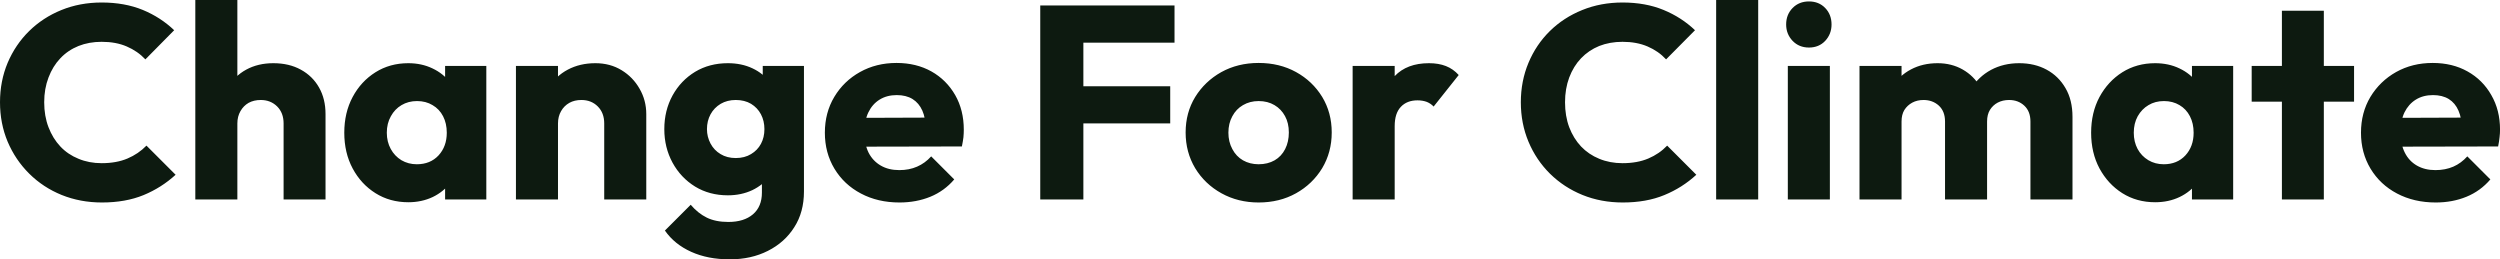 <svg fill="#0D1A10" viewBox="0 0 209.277 21.712" height="100%" width="100%" xmlns="http://www.w3.org/2000/svg"><path preserveAspectRatio="none" d="M8.53 16.95L8.53 16.95Q6.72 16.95 5.16 16.32Q3.61 15.69 2.45 14.54Q1.29 13.39 0.64 11.86Q0 10.33 0 8.56L0 8.56Q0 6.79 0.64 5.26Q1.29 3.73 2.44 2.60Q3.59 1.47 5.14 0.84Q6.69 0.21 8.51 0.21L8.51 0.21Q10.44 0.21 11.95 0.83Q13.45 1.45 14.58 2.53L14.58 2.53L12.17 4.97Q11.52 4.28 10.61 3.89Q9.71 3.50 8.51 3.50L8.51 3.50Q7.45 3.50 6.57 3.85Q5.68 4.21 5.05 4.88Q4.42 5.54 4.06 6.49Q3.70 7.43 3.70 8.56L3.70 8.56Q3.70 9.71 4.06 10.65Q4.42 11.59 5.05 12.26Q5.68 12.93 6.57 13.29Q7.45 13.66 8.51 13.66L8.51 13.66Q9.75 13.66 10.67 13.27Q11.59 12.88 12.26 12.19L12.26 12.19L14.70 14.63Q13.52 15.71 12.02 16.33Q10.51 16.95 8.53 16.95ZM27.25 16.70L23.74 16.70L23.74 10.33Q23.74 9.45 23.20 8.91Q22.65 8.37 21.83 8.37L21.83 8.37Q21.25 8.37 20.81 8.61Q20.38 8.86 20.13 9.30Q19.87 9.75 19.87 10.33L19.87 10.33L18.52 9.66Q18.52 8.35 19.07 7.36Q19.62 6.37 20.61 5.83Q21.60 5.29 22.88 5.29L22.88 5.29Q24.20 5.29 25.18 5.83Q26.17 6.37 26.71 7.33Q27.25 8.28 27.25 9.55L27.25 9.55L27.25 16.70ZM19.87 16.70L16.35 16.70L16.35 0L19.87 0L19.87 16.70ZM34.18 16.93L34.18 16.93Q32.64 16.93 31.43 16.17Q30.22 15.41 29.52 14.10Q28.82 12.79 28.82 11.11L28.82 11.11Q28.82 9.43 29.52 8.12Q30.22 6.81 31.43 6.05Q32.64 5.29 34.18 5.29L34.18 5.29Q35.30 5.29 36.21 5.73Q37.12 6.16 37.70 6.93Q38.27 7.71 38.34 8.69L38.34 8.69L38.34 13.52Q38.27 14.51 37.71 15.28Q37.14 16.05 36.23 16.49Q35.30 16.93 34.18 16.93ZM34.89 13.75L34.89 13.75Q36.02 13.75 36.71 13.01Q37.40 12.26 37.40 11.11L37.40 11.11Q37.40 10.33 37.09 9.73Q36.78 9.13 36.21 8.80Q35.65 8.46 34.91 8.46L34.91 8.46Q34.18 8.46 33.61 8.80Q33.05 9.13 32.72 9.73Q32.38 10.33 32.38 11.11L32.38 11.11Q32.38 11.87 32.71 12.47Q33.03 13.06 33.60 13.41Q34.18 13.75 34.89 13.75ZM40.71 16.70L37.26 16.70L37.26 13.69L37.79 10.97L37.26 8.26L37.26 5.52L40.71 5.52L40.71 16.70ZM54.10 16.70L50.58 16.70L50.58 10.33Q50.58 9.45 50.04 8.91Q49.50 8.37 48.67 8.37L48.67 8.37Q48.09 8.37 47.66 8.61Q47.22 8.86 46.97 9.30Q46.71 9.75 46.71 10.33L46.71 10.33L45.36 9.66Q45.36 8.35 45.93 7.36Q46.51 6.37 47.53 5.83Q48.55 5.29 49.84 5.29L49.84 5.29Q51.08 5.29 52.04 5.88Q52.99 6.46 53.54 7.43Q54.10 8.40 54.10 9.55L54.10 9.55L54.10 16.70ZM46.71 16.70L43.19 16.70L43.19 5.52L46.71 5.52L46.71 16.70ZM61.09 21.71L61.09 21.71Q59.25 21.71 57.86 21.08Q56.46 20.45 55.66 19.30L55.66 19.30L57.82 17.14Q58.42 17.85 59.17 18.22Q59.91 18.58 60.97 18.58L60.97 18.58Q62.28 18.58 63.03 17.94Q63.78 17.30 63.78 16.12L63.78 16.12L63.78 13.27L64.38 10.83L63.85 8.40L63.85 5.52L67.30 5.52L67.30 16.03Q67.30 17.76 66.49 19.02Q65.69 20.29 64.28 21.00Q62.88 21.71 61.09 21.71ZM60.93 16.35L60.93 16.35Q59.39 16.35 58.19 15.62Q56.99 14.88 56.30 13.62Q55.61 12.35 55.61 10.81L55.61 10.81Q55.61 9.25 56.30 7.99Q56.99 6.74 58.19 6.01Q59.39 5.29 60.93 5.29L60.93 5.29Q62.08 5.29 62.99 5.72Q63.89 6.14 64.46 6.91Q65.02 7.68 65.09 8.69L65.09 8.69L65.09 12.95Q65.02 13.94 64.46 14.71Q63.89 15.48 62.97 15.92Q62.05 16.35 60.93 16.35ZM61.59 13.23L61.59 13.23Q62.33 13.23 62.87 12.90Q63.41 12.58 63.70 12.04Q63.99 11.50 63.99 10.81L63.99 10.81Q63.99 10.12 63.70 9.57Q63.41 9.02 62.87 8.69Q62.33 8.37 61.59 8.37L61.59 8.37Q60.88 8.37 60.33 8.69Q59.78 9.02 59.48 9.57Q59.18 10.12 59.18 10.81L59.18 10.81Q59.18 11.45 59.48 12.02Q59.78 12.58 60.32 12.90Q60.86 13.23 61.59 13.23ZM75.30 16.95L75.30 16.95Q73.48 16.95 72.07 16.20Q70.66 15.46 69.85 14.12Q69.05 12.79 69.05 11.11L69.05 11.11Q69.05 9.43 69.84 8.11Q70.63 6.79 71.99 6.03Q73.35 5.27 75.05 5.27L75.05 5.27Q76.70 5.27 77.97 5.98Q79.23 6.69 79.96 7.96Q80.68 9.22 80.68 10.86L80.68 10.86Q80.68 11.16 80.65 11.49Q80.61 11.82 80.52 12.26L80.52 12.26L70.89 12.28L70.89 9.87L79.03 9.84L77.51 10.86Q77.49 9.89 77.21 9.26Q76.93 8.63 76.39 8.29Q75.85 7.96 75.07 7.96L75.07 7.96Q74.24 7.96 73.63 8.34Q73.02 8.72 72.69 9.41Q72.36 10.10 72.36 11.09L72.36 11.09Q72.36 12.07 72.71 12.78Q73.07 13.48 73.73 13.86Q74.38 14.24 75.28 14.24L75.28 14.24Q76.11 14.24 76.77 13.95Q77.44 13.66 77.95 13.09L77.95 13.09L79.88 15.02Q79.05 15.99 77.88 16.47Q76.70 16.95 75.30 16.95ZM90.69 16.70L87.08 16.70L87.08 0.46L90.69 0.46L90.69 16.70ZM97.96 10.33L89.84 10.33L89.84 7.22L97.96 7.22L97.96 10.33ZM98.32 3.57L89.84 3.57L89.84 0.46L98.32 0.46L98.32 3.57ZM105.36 16.95L105.36 16.95Q103.64 16.95 102.25 16.18Q100.86 15.41 100.05 14.08Q99.25 12.74 99.25 11.09L99.25 11.09Q99.25 9.43 100.05 8.12Q100.86 6.81 102.23 6.04Q103.62 5.27 105.36 5.27L105.36 5.27Q107.11 5.27 108.49 6.03Q109.87 6.79 110.68 8.11Q111.48 9.43 111.48 11.09L111.48 11.09Q111.48 12.74 110.68 14.08Q109.87 15.41 108.49 16.18Q107.11 16.95 105.36 16.95ZM105.36 13.75L105.36 13.75Q106.12 13.75 106.70 13.42Q107.27 13.09 107.58 12.48Q107.89 11.87 107.89 11.09L107.89 11.09Q107.89 10.30 107.57 9.72Q107.25 9.13 106.69 8.80Q106.12 8.46 105.36 8.46L105.36 8.46Q104.63 8.46 104.05 8.80Q103.48 9.13 103.16 9.73Q102.83 10.33 102.83 11.11L102.83 11.11Q102.83 11.87 103.16 12.48Q103.48 13.09 104.05 13.42Q104.63 13.75 105.36 13.75ZM116.75 16.70L113.23 16.70L113.23 5.52L116.75 5.52L116.75 16.70ZM116.75 10.56L116.75 10.56L115.28 9.41Q115.71 7.45 116.75 6.37Q117.78 5.29 119.62 5.29L119.62 5.29Q120.43 5.29 121.04 5.53Q121.65 5.77 122.11 6.28L122.11 6.28L120.01 8.92Q119.78 8.67 119.44 8.53Q119.09 8.40 118.66 8.40L118.66 8.40Q117.78 8.40 117.27 8.94Q116.75 9.48 116.75 10.56ZM135.84 16.95L135.84 16.95Q134.02 16.95 132.47 16.32Q130.92 15.69 129.75 14.54Q128.59 13.39 127.95 11.86Q127.31 10.33 127.31 8.56L127.31 8.56Q127.31 6.79 127.95 5.26Q128.59 3.73 129.74 2.60Q130.89 1.47 132.45 0.84Q134.00 0.21 135.82 0.21L135.82 0.21Q137.75 0.21 139.25 0.83Q140.76 1.45 141.89 2.53L141.89 2.53L139.47 4.97Q138.83 4.28 137.92 3.89Q137.01 3.50 135.82 3.50L135.82 3.50Q134.76 3.50 133.87 3.85Q132.99 4.21 132.35 4.88Q131.72 5.54 131.36 6.49Q131.01 7.43 131.01 8.56L131.01 8.56Q131.01 9.71 131.36 10.65Q131.72 11.59 132.35 12.26Q132.99 12.93 133.87 13.29Q134.76 13.66 135.82 13.66L135.82 13.66Q137.06 13.66 137.98 13.27Q138.90 12.88 139.56 12.19L139.56 12.19L142.00 14.63Q140.83 15.71 139.32 16.33Q137.82 16.95 135.84 16.95ZM147.18 16.70L143.66 16.70L143.66 0L147.18 0L147.18 16.70ZM153.18 16.70L149.66 16.70L149.66 5.52L153.18 5.52L153.18 16.70ZM151.43 3.98L151.43 3.98Q150.60 3.98 150.06 3.42Q149.52 2.85 149.52 2.05L149.52 2.05Q149.52 1.22 150.06 0.67Q150.60 0.12 151.43 0.12L151.43 0.12Q152.26 0.12 152.79 0.67Q153.32 1.22 153.32 2.05L153.32 2.05Q153.32 2.85 152.79 3.42Q152.26 3.98 151.43 3.98ZM159.18 16.70L155.66 16.70L155.66 5.52L159.18 5.52L159.18 16.70ZM166.34 16.70L162.82 16.70L162.82 10.17Q162.82 9.32 162.30 8.84Q161.78 8.37 161.02 8.37L161.02 8.37Q160.49 8.37 160.08 8.59Q159.67 8.81 159.42 9.20Q159.18 9.59 159.18 10.17L159.18 10.17L157.83 9.57Q157.83 8.23 158.40 7.28Q158.98 6.33 159.97 5.81Q160.95 5.29 162.20 5.29L162.20 5.29Q163.37 5.29 164.30 5.82Q165.23 6.35 165.78 7.29Q166.34 8.23 166.34 9.55L166.34 9.55L166.34 16.70ZM173.49 16.70L169.97 16.70L169.97 10.17Q169.97 9.32 169.45 8.84Q168.94 8.37 168.18 8.37L168.18 8.37Q167.65 8.37 167.23 8.59Q166.82 8.81 166.58 9.20Q166.34 9.59 166.34 10.17L166.34 10.17L164.31 9.89Q164.36 8.46 164.99 7.44Q165.62 6.42 166.67 5.85Q167.72 5.29 169.03 5.29L169.03 5.29Q170.32 5.29 171.32 5.83Q172.32 6.37 172.90 7.37Q173.49 8.37 173.49 9.78L173.49 9.78L173.49 16.70ZM180.41 16.93L180.41 16.93Q178.87 16.93 177.66 16.17Q176.46 15.41 175.75 14.10Q175.05 12.79 175.05 11.11L175.05 11.11Q175.05 9.43 175.75 8.12Q176.46 6.81 177.66 6.05Q178.87 5.29 180.41 5.29L180.41 5.29Q181.54 5.29 182.45 5.73Q183.36 6.16 183.93 6.93Q184.51 7.71 184.58 8.69L184.58 8.69L184.58 13.52Q184.51 14.51 183.94 15.28Q183.38 16.05 182.46 16.49Q181.54 16.93 180.41 16.93ZM181.13 13.75L181.13 13.75Q182.25 13.75 182.94 13.01Q183.63 12.26 183.63 11.11L183.63 11.11Q183.63 10.33 183.32 9.73Q183.01 9.13 182.45 8.80Q181.88 8.46 181.15 8.46L181.15 8.46Q180.41 8.46 179.85 8.80Q179.29 9.13 178.95 9.73Q178.62 10.33 178.62 11.11L178.62 11.11Q178.62 11.87 178.94 12.47Q179.26 13.06 179.84 13.41Q180.41 13.75 181.13 13.75ZM186.94 16.70L183.49 16.70L183.49 13.69L184.02 10.97L183.49 8.26L183.49 5.52L186.94 5.52L186.94 16.70ZM194.53 16.70L191.02 16.70L191.02 0.90L194.53 0.90L194.53 16.70ZM197.06 8.51L188.49 8.51L188.49 5.52L197.06 5.52L197.06 8.51ZM203.90 16.95L203.90 16.95Q202.08 16.95 200.66 16.20Q199.25 15.46 198.44 14.12Q197.64 12.79 197.64 11.11L197.64 11.11Q197.64 9.43 198.43 8.11Q199.23 6.79 200.58 6.03Q201.94 5.27 203.64 5.27L203.64 5.27Q205.30 5.27 206.56 5.98Q207.83 6.69 208.55 7.96Q209.28 9.22 209.28 10.86L209.28 10.86Q209.28 11.16 209.24 11.49Q209.21 11.82 209.12 12.26L209.12 12.26L199.48 12.28L199.48 9.87L207.62 9.84L206.10 10.86Q206.08 9.89 205.80 9.26Q205.53 8.63 204.99 8.29Q204.45 7.96 203.67 7.96L203.67 7.96Q202.84 7.96 202.23 8.34Q201.62 8.72 201.28 9.41Q200.95 10.10 200.95 11.09L200.95 11.09Q200.95 12.07 201.31 12.78Q201.66 13.48 202.32 13.86Q202.98 14.24 203.87 14.24L203.87 14.24Q204.70 14.24 205.37 13.95Q206.03 13.66 206.54 13.09L206.54 13.09L208.47 15.02Q207.64 15.99 206.47 16.47Q205.30 16.95 203.90 16.95Z"></path></svg>